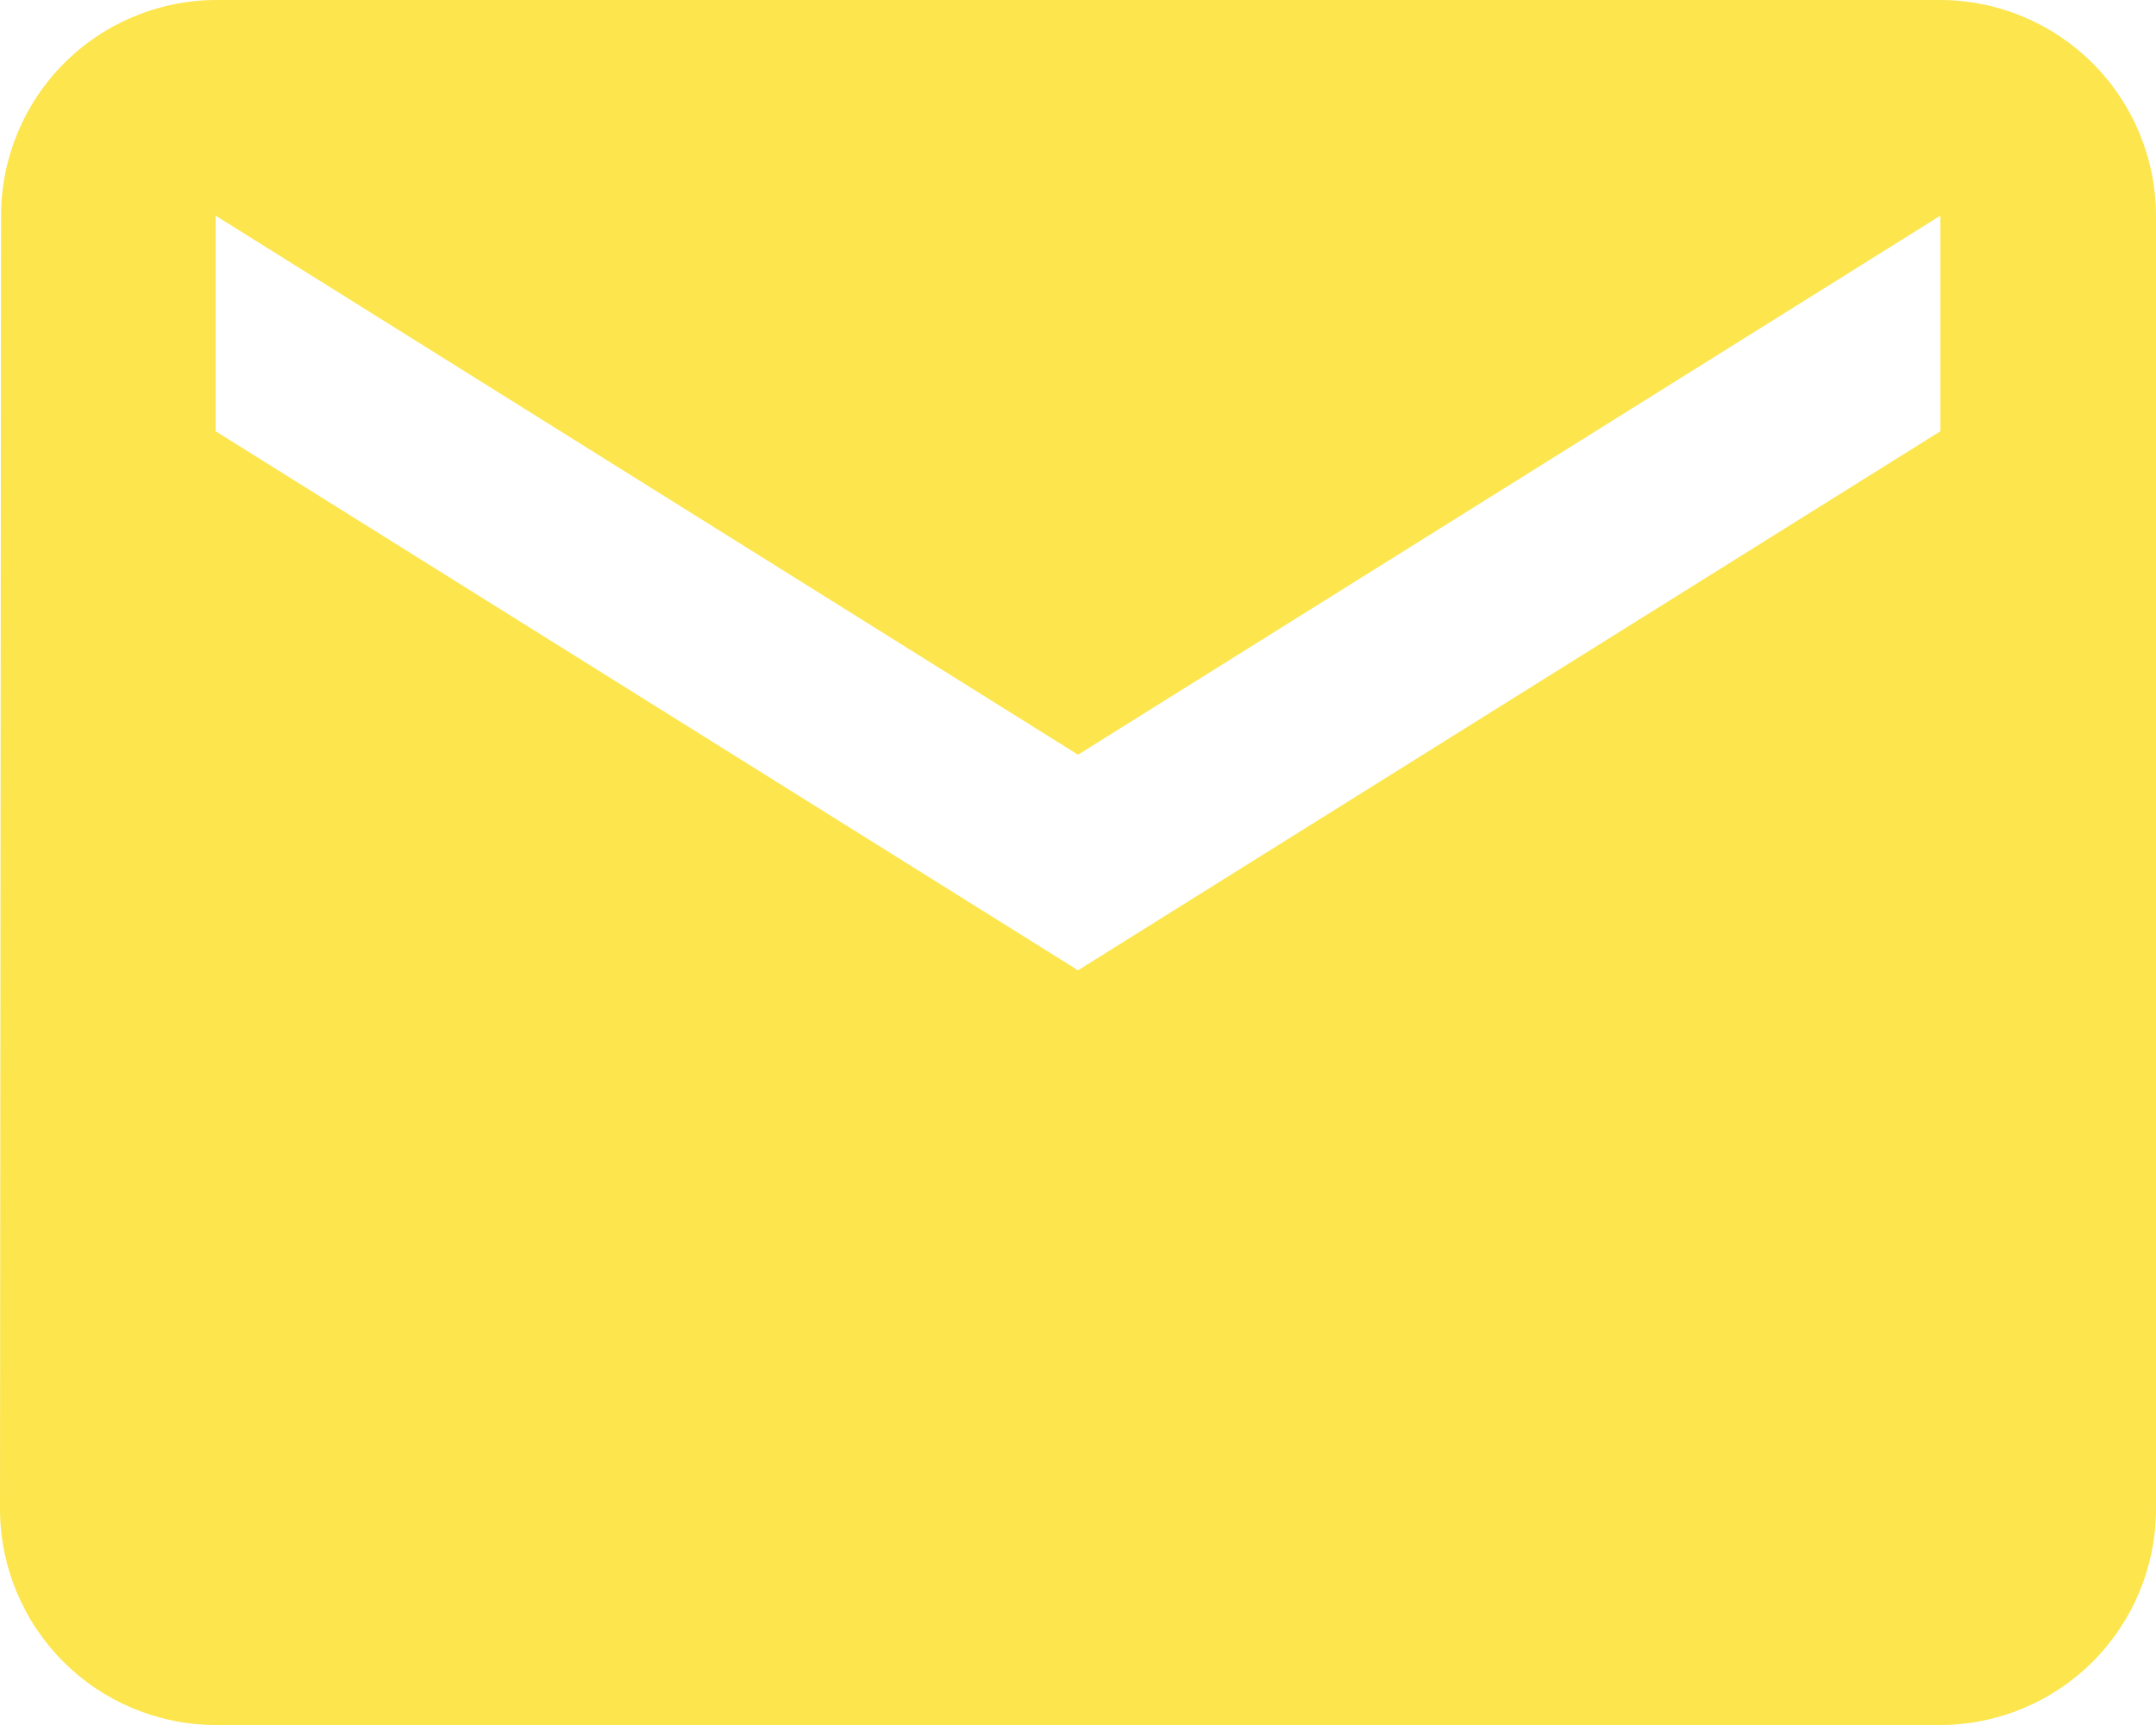 <?xml version="1.0" encoding="UTF-8"?> <svg xmlns="http://www.w3.org/2000/svg" width="30" height="24" viewBox="0 0 30 24" fill="none"><g clip-path="url(#clip0_2917_13)"><path fill-rule="evenodd" clip-rule="evenodd" d="M27 0H3C2.207 0.004 1.448 0.322 0.888 0.884C0.329 1.446 0.015 2.207 0.015 3L0 21C0.002 21.795 0.319 22.557 0.881 23.119C1.443 23.681 2.205 23.998 3 24H27C27.795 23.998 28.557 23.681 29.119 23.119C29.681 22.557 29.998 21.795 30 21V3C29.998 2.205 29.681 1.443 29.119 0.881C28.557 0.319 27.795 0.002 27 0ZM27 6L15 13.5L3 6V3L15 10.5L27 3V6Z" fill="#FCE54D"></path></g><defs><clipPath id="clip0_2917_13"><rect width="30" height="24" fill="white"></rect></clipPath></defs></svg> 